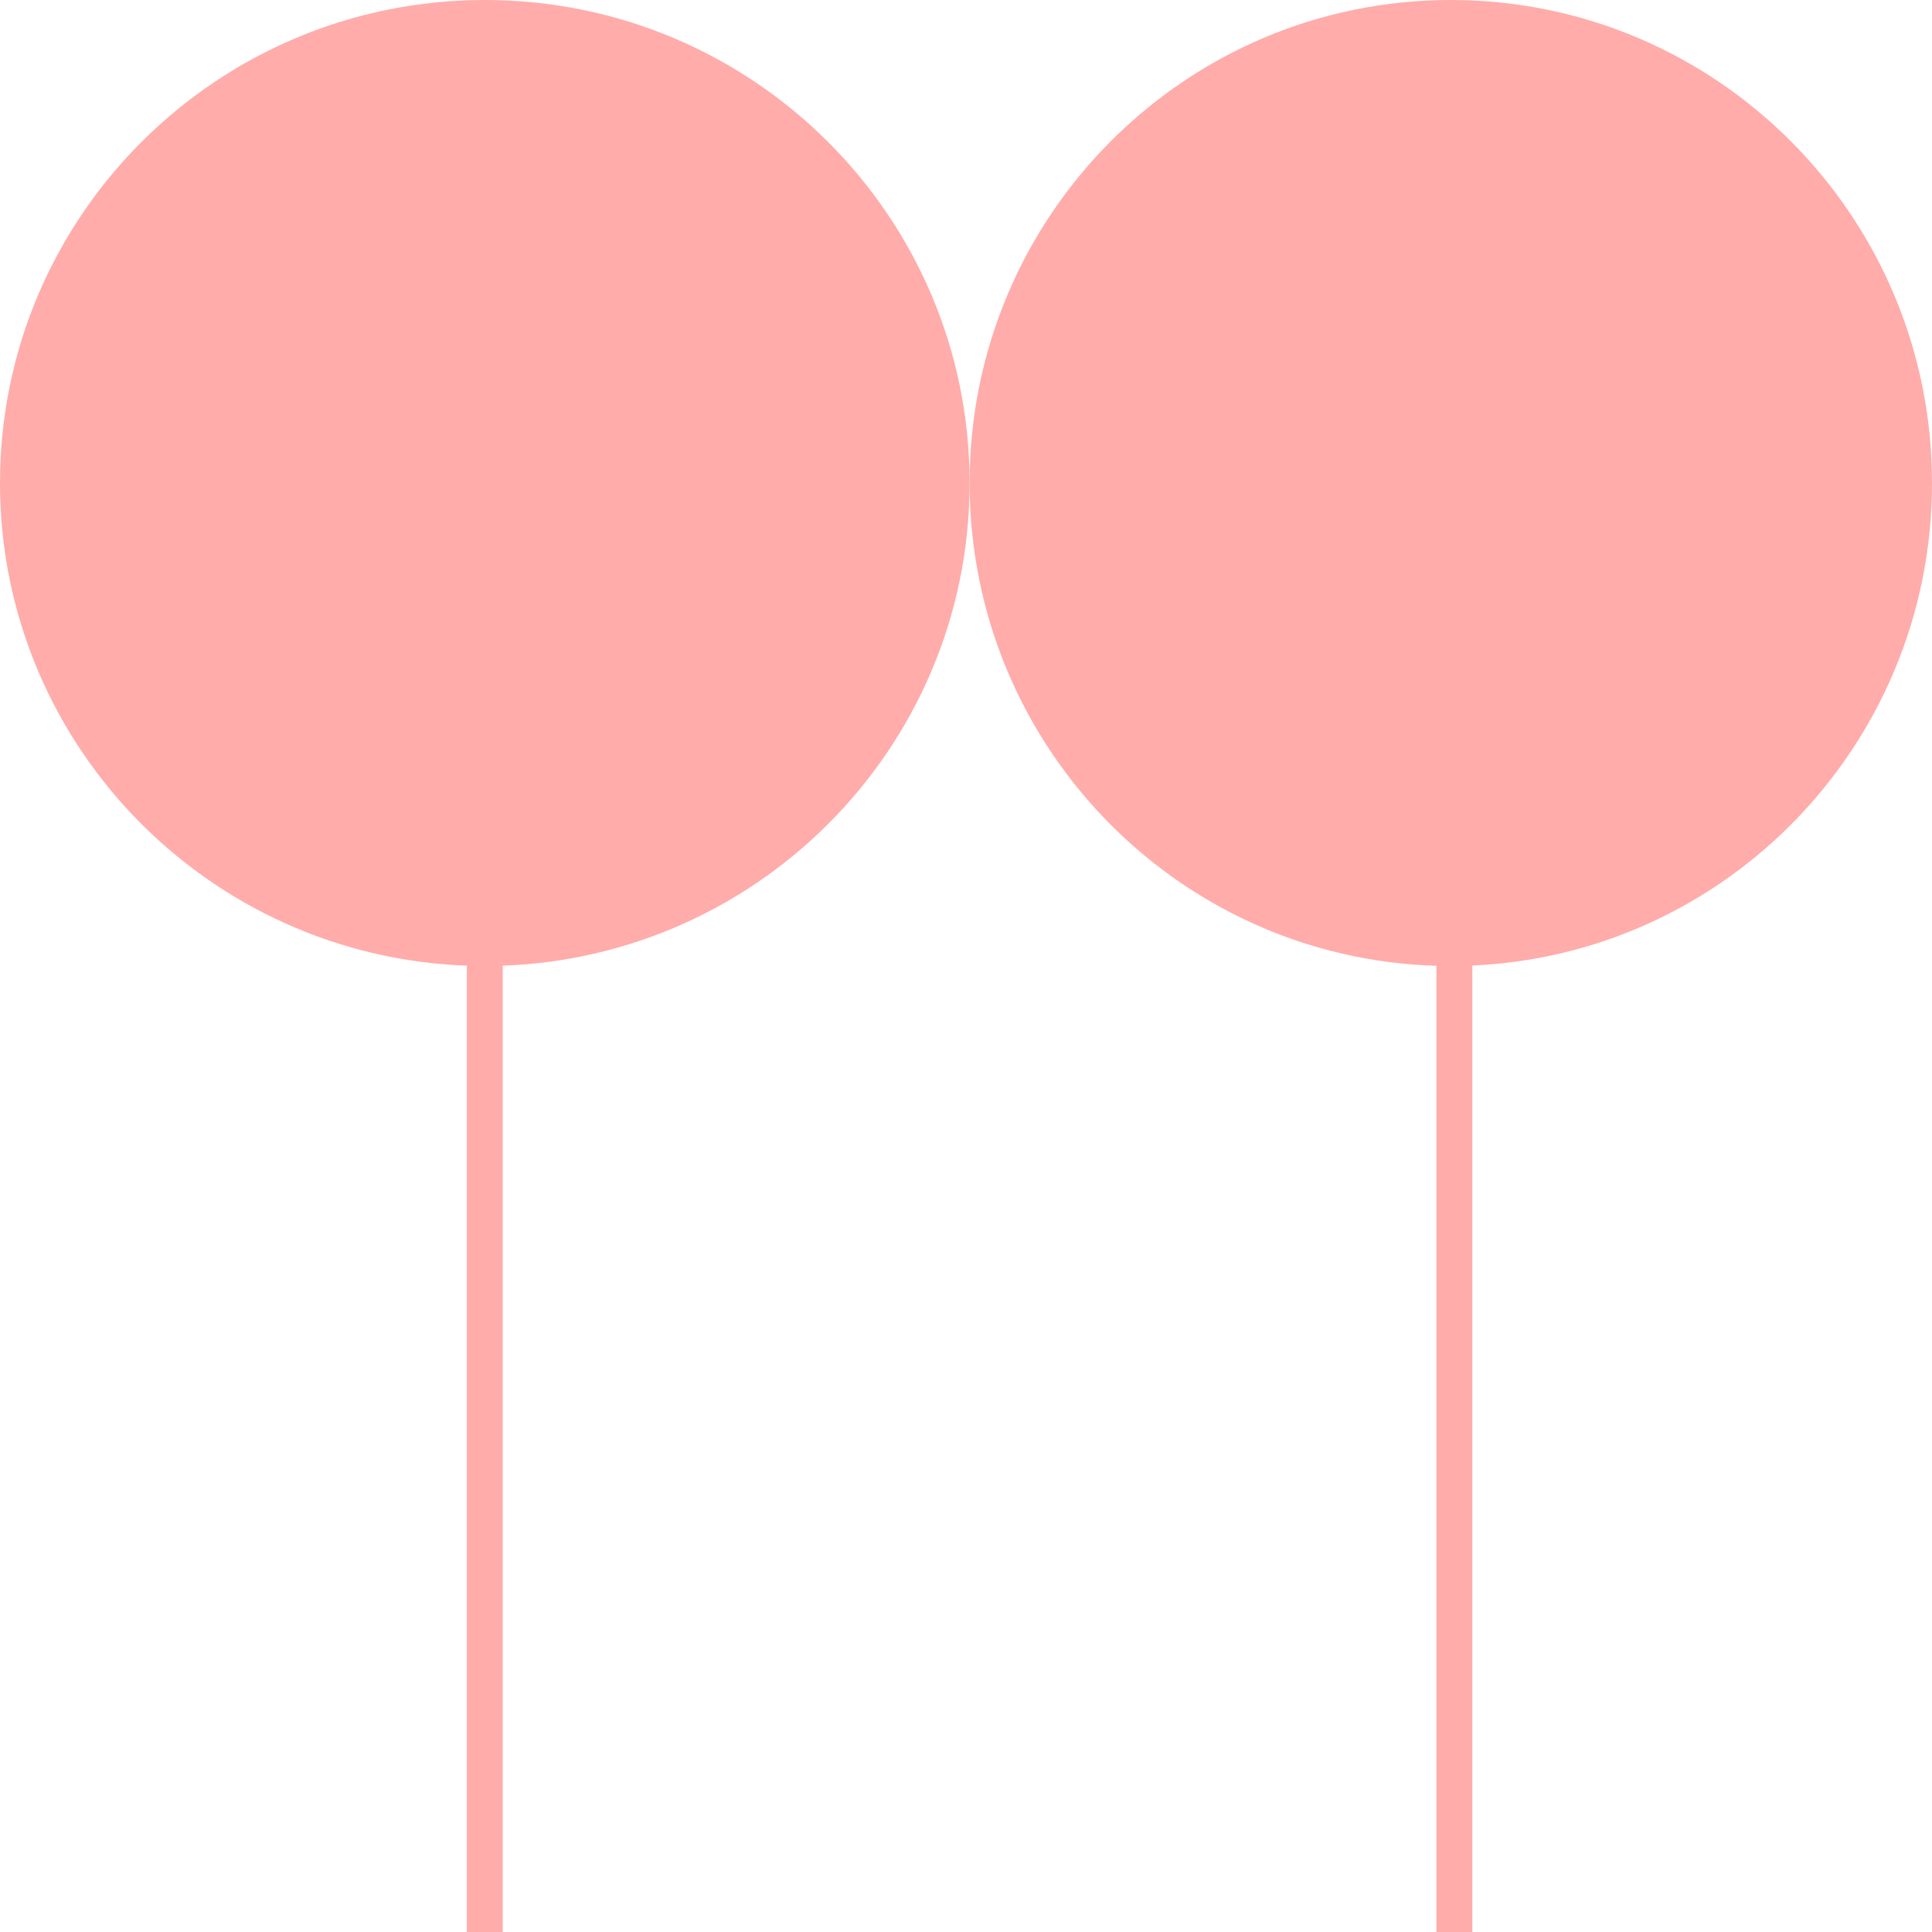 <svg width="75" height="75" viewBox="0 0 75 75" fill="none" xmlns="http://www.w3.org/2000/svg">
<path d="M18.82 37.5C29.213 37.5 37.639 29.105 37.639 18.75C37.639 8.395 29.213 0 18.82 0C8.426 0 0 8.395 0 18.75C0 29.105 8.426 37.5 18.82 37.5Z" fill="#FFACAA"/>
<path d="M19.516 35.278H18.122V75H19.516V35.278Z" fill="#FFACAA"/>
<path d="M56.32 37.5C66.637 37.5 75 29.105 75 18.75C75 8.395 66.637 0 56.32 0C46.003 0 37.64 8.395 37.64 18.75C37.64 29.105 46.003 37.5 56.32 37.5Z" fill="#FFACAA"/>
<path d="M57.155 35.278H55.761V75H57.155V35.278Z" fill="#FFACAA"/>
</svg>
